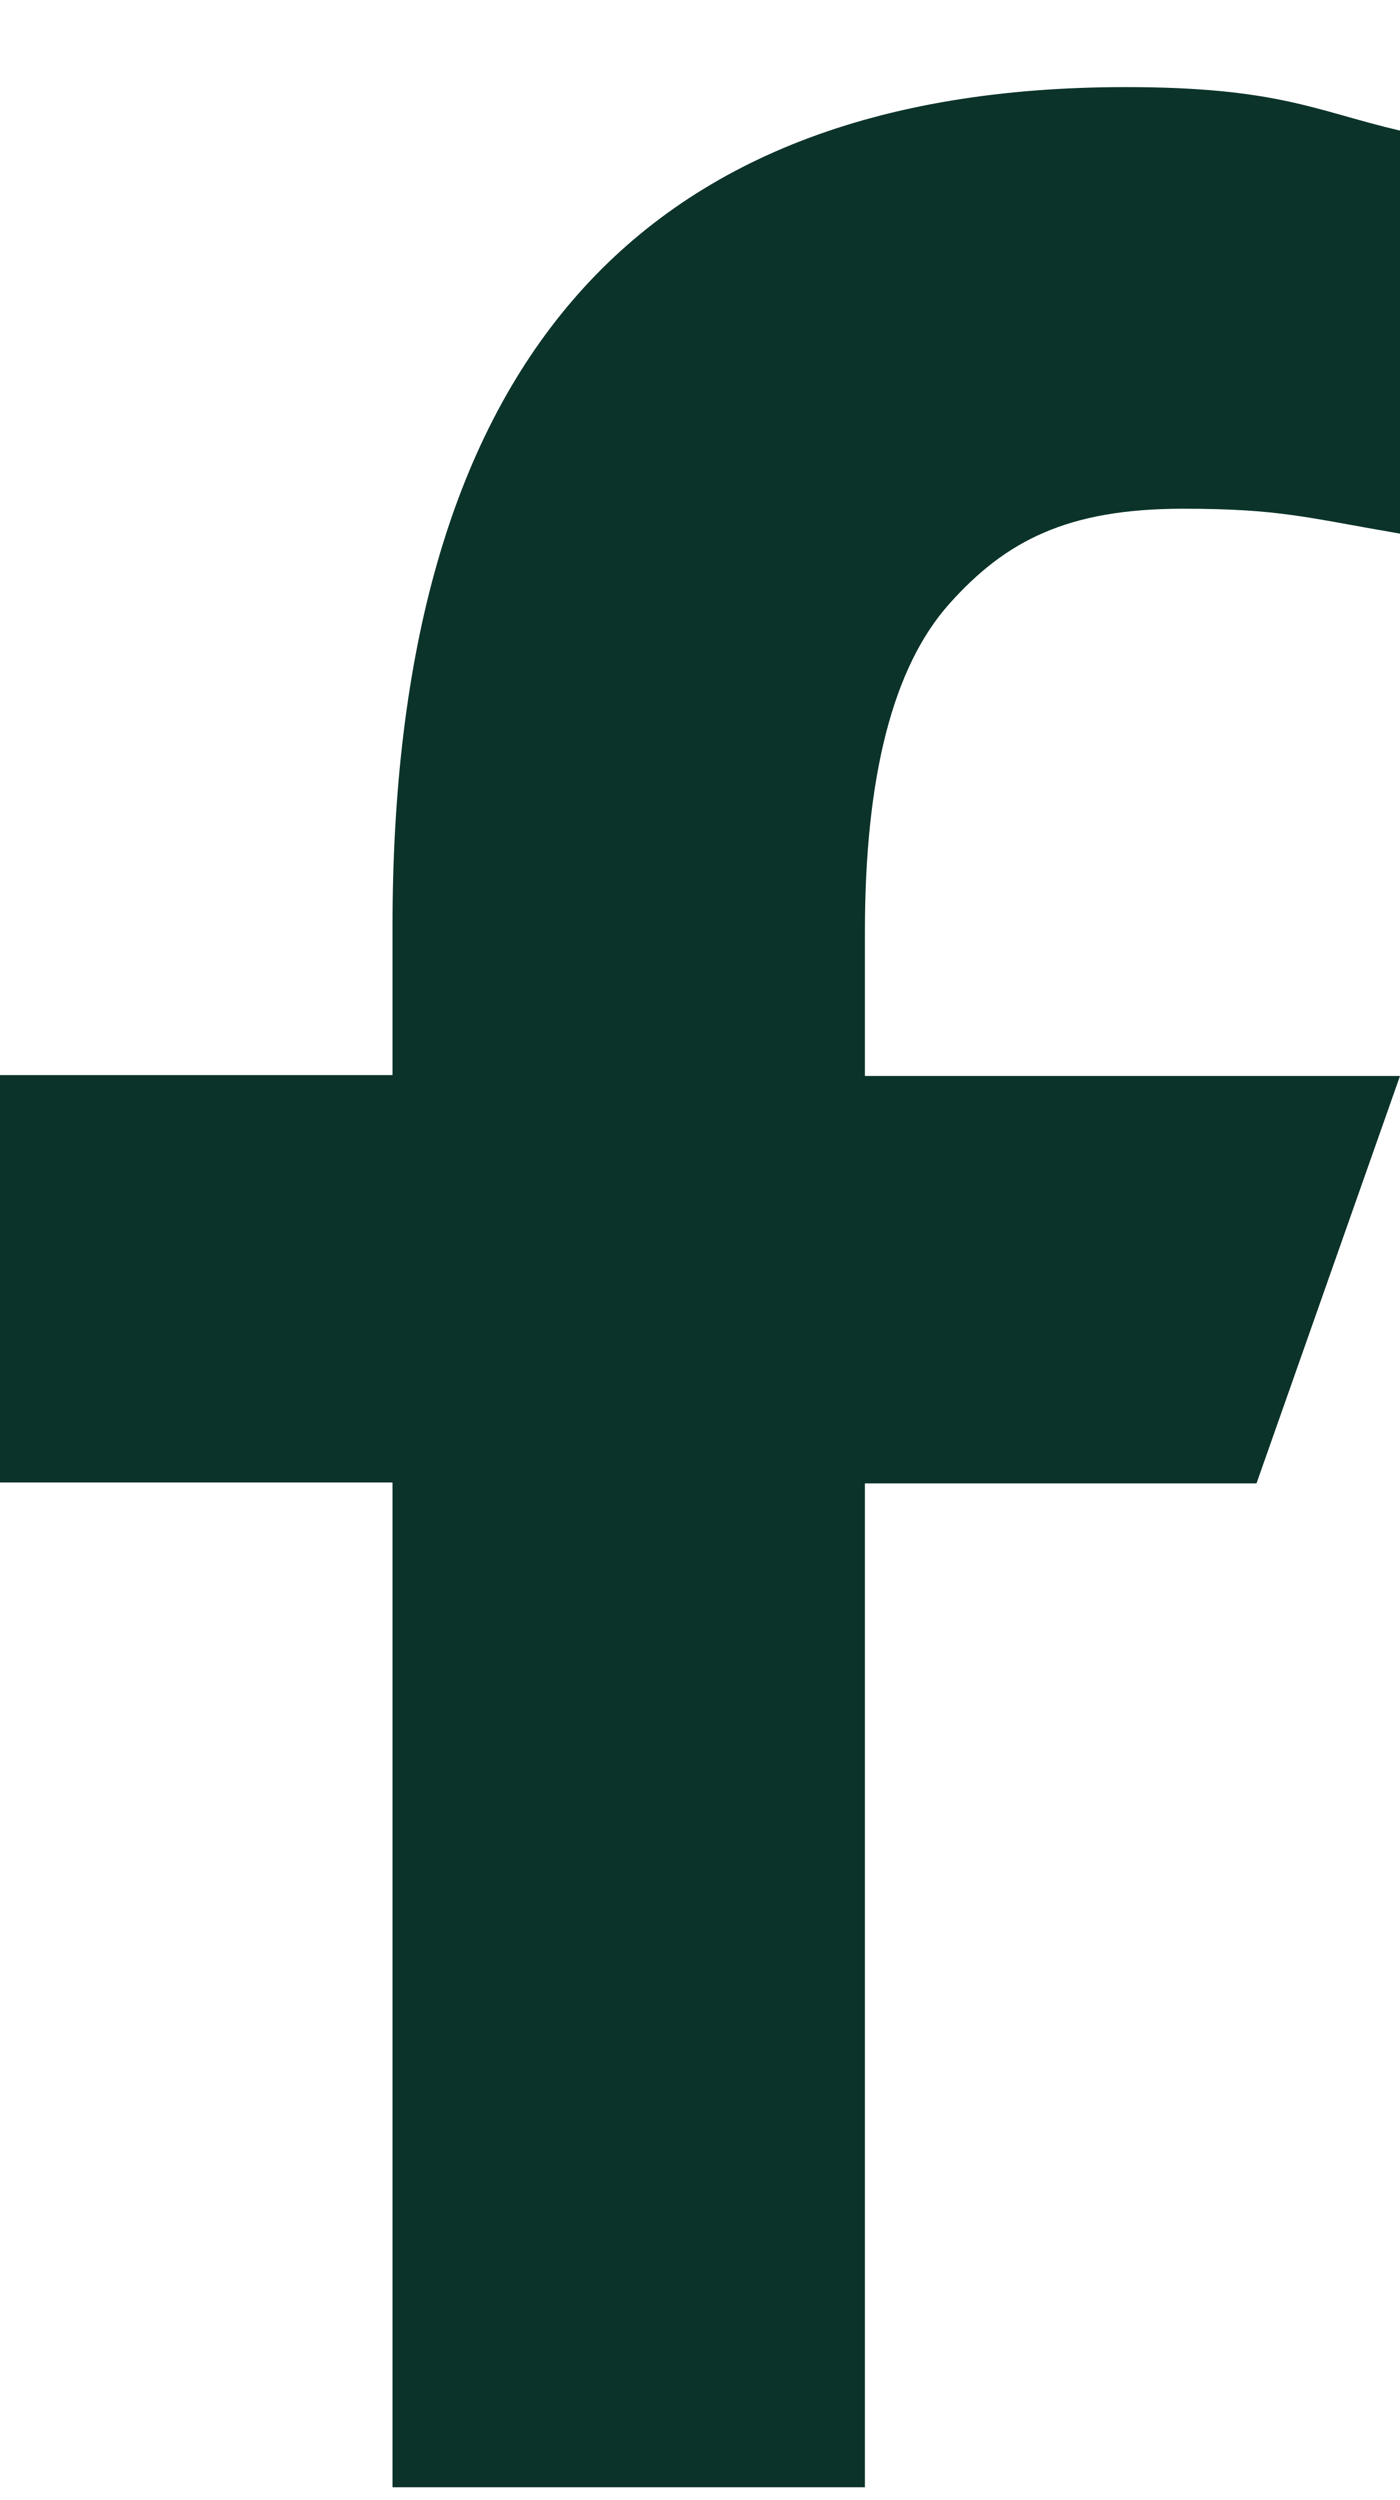 <svg viewBox="0 0 14 25" fill="none" xmlns="http://www.w3.org/2000/svg">
<path d="M8.649 14.824V24.871H3.925V14.824H0V10.75H3.925V9.268C3.925 3.765 6.278 0.871 11.256 0.871C12.783 0.871 13.164 1.111 14 1.306V5.336C13.064 5.176 12.801 5.087 11.829 5.087C10.675 5.087 10.057 5.407 9.494 6.037C8.931 6.667 8.649 7.759 8.649 9.321V10.759H14L12.565 14.833H8.649V14.824Z" fill="#0B332A"/>
</svg>
